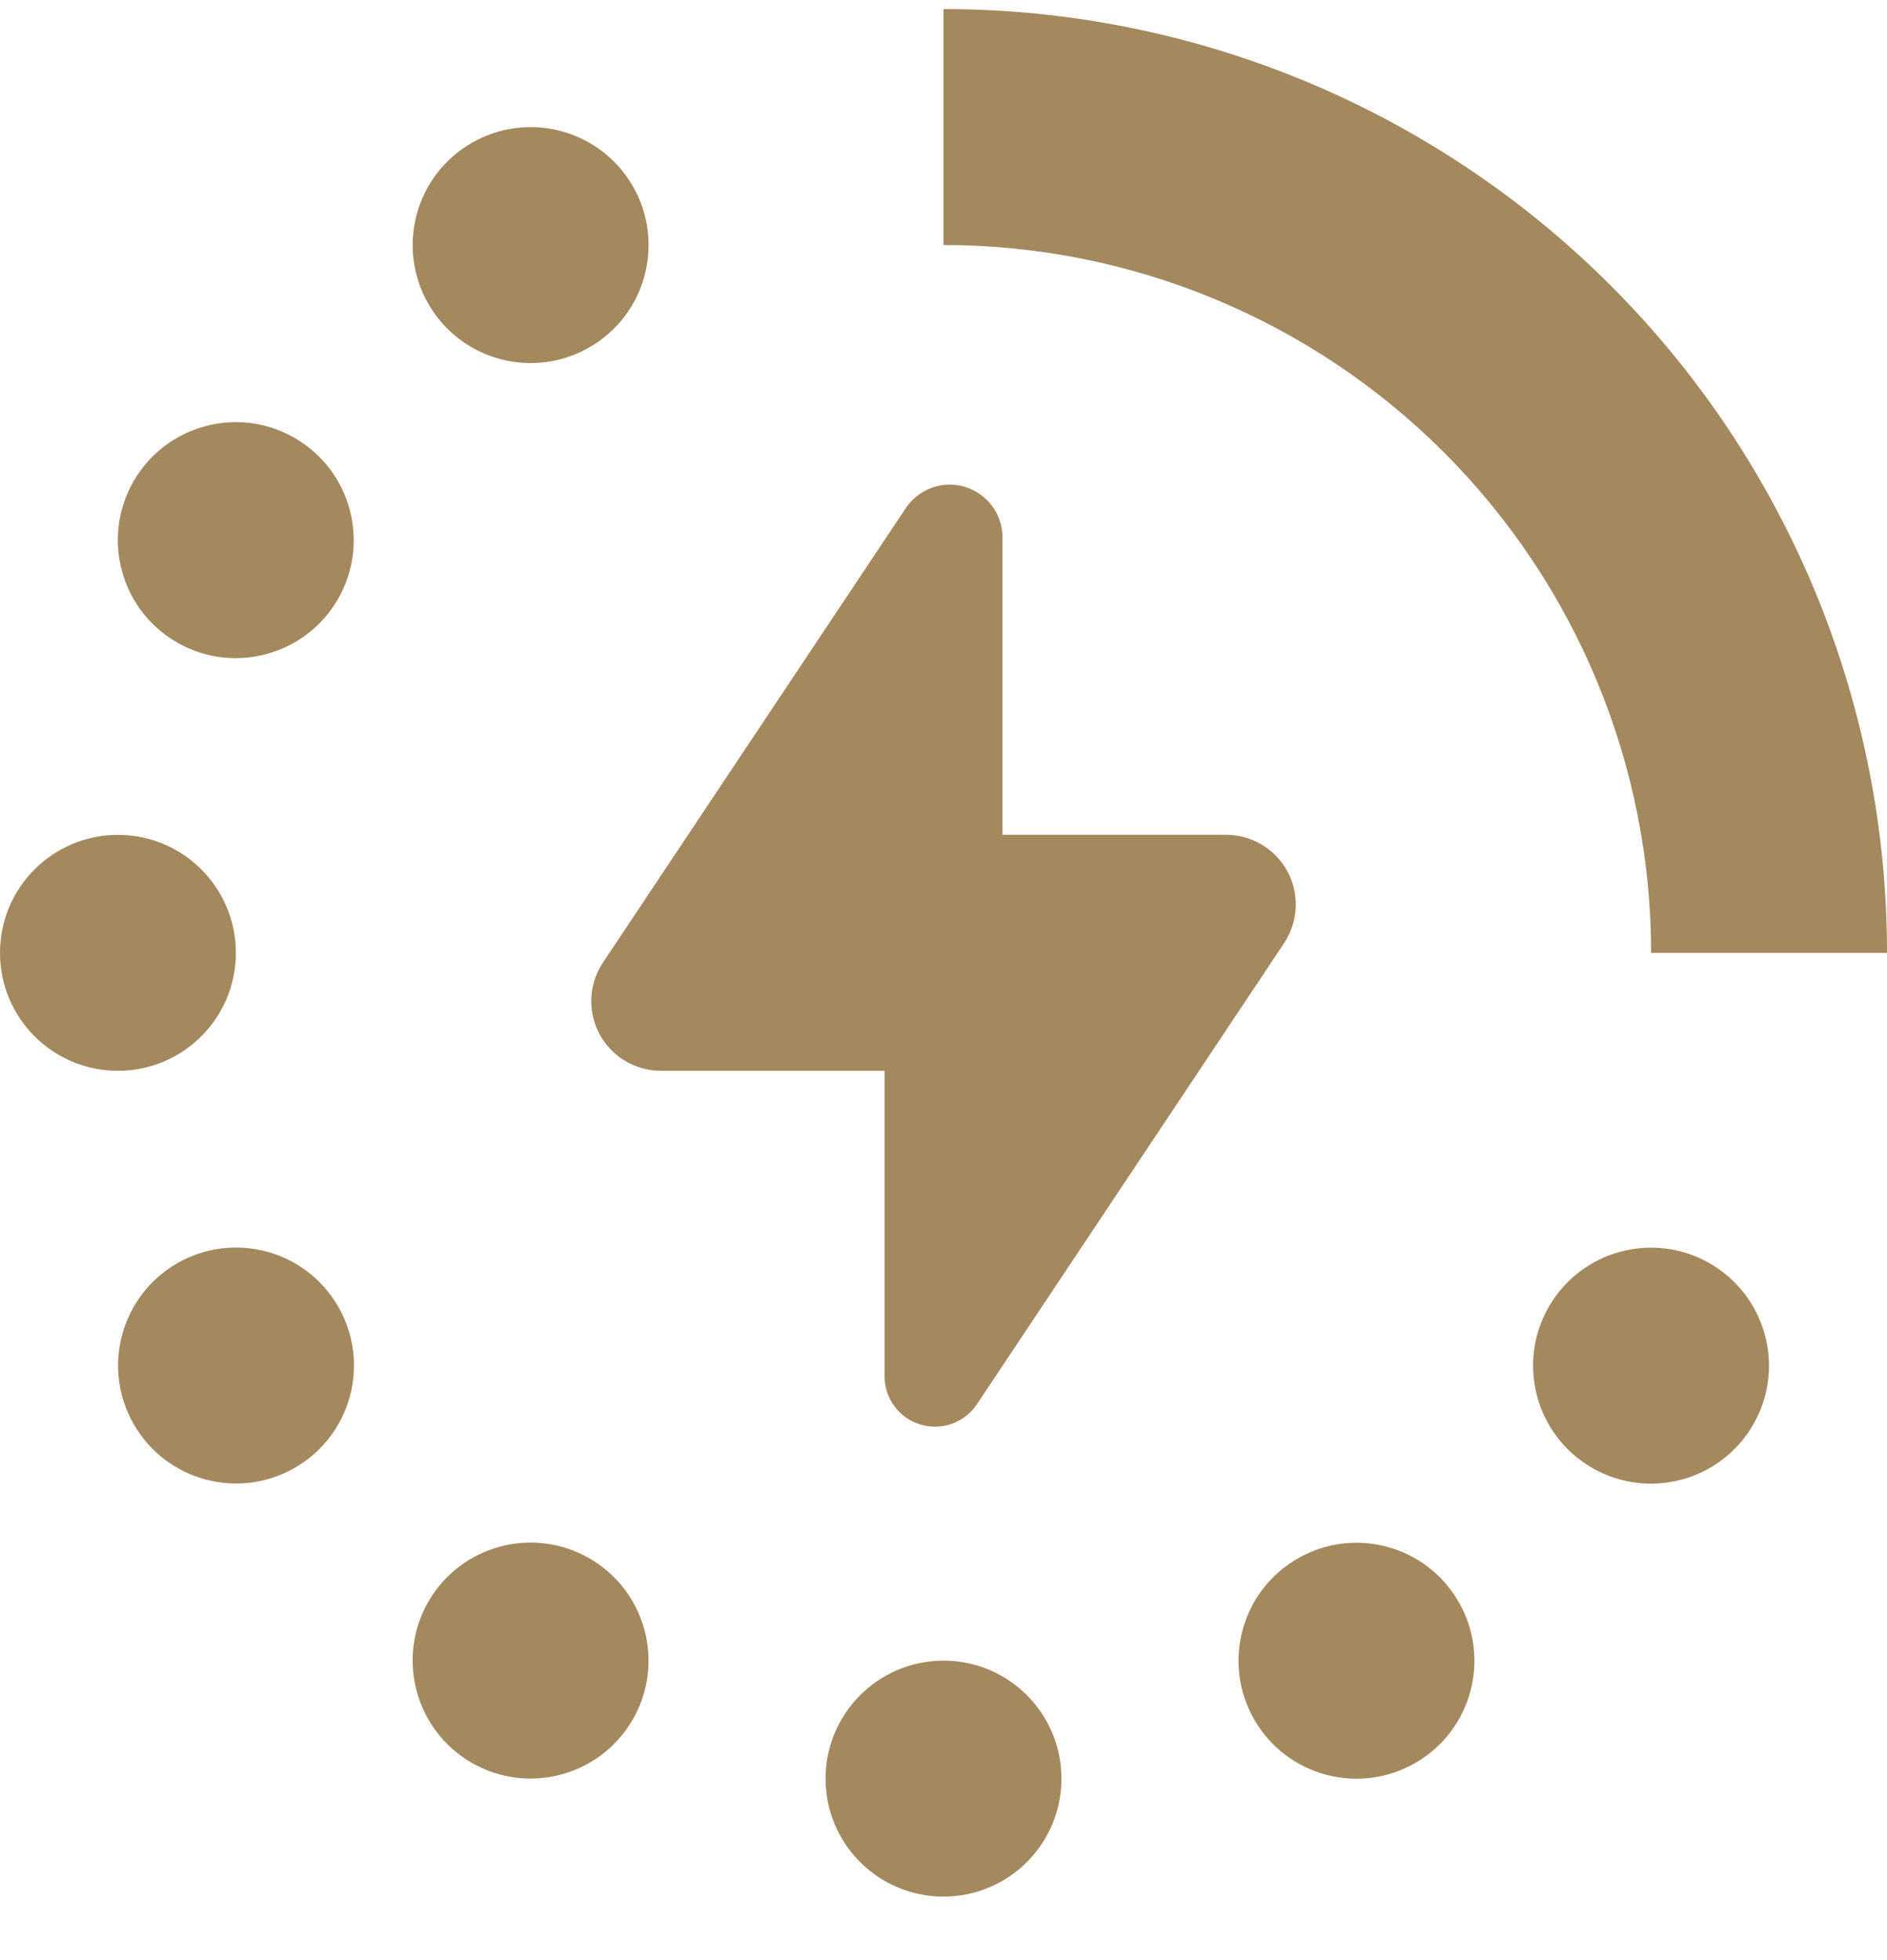 <svg xmlns="http://www.w3.org/2000/svg" fill="none" viewBox="0 0 26 27" height="27" width="26">
<g id="Group">
<path fill="#A4885E" d="M12.484 6.994L8.308 13.259C8.211 13.404 8.155 13.573 8.147 13.748C8.14 13.923 8.18 14.096 8.263 14.25C8.347 14.403 8.471 14.531 8.622 14.619C8.773 14.707 8.946 14.752 9.12 14.75H12.188V18.959C12.188 19.107 12.236 19.252 12.325 19.372C12.413 19.491 12.538 19.579 12.681 19.622C12.823 19.665 12.976 19.662 13.116 19.612C13.256 19.562 13.376 19.468 13.459 19.345L17.693 12.991C17.79 12.845 17.845 12.676 17.853 12.501C17.861 12.326 17.821 12.153 17.737 11.999C17.653 11.846 17.529 11.718 17.378 11.63C17.227 11.542 17.055 11.497 16.88 11.499H13.813V7.396C13.811 7.241 13.76 7.091 13.668 6.967C13.575 6.843 13.444 6.752 13.296 6.707C13.148 6.662 12.989 6.666 12.843 6.717C12.697 6.769 12.571 6.866 12.484 6.994Z" id="Vector"></path>
<path fill="#A4885E" d="M13 0.125V3.375C15.586 3.375 18.066 4.402 19.895 6.231C21.723 8.059 22.75 10.54 22.75 13.126H26C26 9.678 24.631 6.371 22.193 3.933C19.755 1.495 16.448 0.125 13 0.125Z" id="Vector_2"></path>
<path fill="#A4885E" d="M1.625 14.75C2.522 14.75 3.25 14.023 3.25 13.125C3.25 12.228 2.522 11.5 1.625 11.5C0.727 11.5 -0 12.228 -0 13.125C-0 14.023 0.727 14.75 1.625 14.75Z" id="Vector_3"></path>
<path fill="#A4885E" d="M4.656 8.253C5.105 7.476 4.838 6.482 4.061 6.033C3.284 5.584 2.29 5.851 1.841 6.628C1.393 7.405 1.659 8.399 2.436 8.848C3.213 9.296 4.207 9.03 4.656 8.253Z" id="Vector_4"></path>
<path fill="#A4885E" d="M8.124 4.783C8.901 4.335 9.167 3.341 8.719 2.564C8.27 1.786 7.276 1.52 6.499 1.969C5.721 2.417 5.455 3.411 5.904 4.189C6.353 4.966 7.346 5.232 8.124 4.783Z" id="Vector_5"></path>
<path fill="#A4885E" d="M24.156 19.624C24.605 18.847 24.338 17.853 23.561 17.404C22.784 16.955 21.79 17.222 21.341 17.999C20.893 18.776 21.159 19.77 21.936 20.219C22.713 20.668 23.707 20.401 24.156 19.624Z" id="Vector_6"></path>
<path fill="#A4885E" d="M19.503 24.283C20.28 23.835 20.546 22.841 20.097 22.064C19.649 21.286 18.655 21.02 17.878 21.469C17.1 21.918 16.834 22.911 17.283 23.689C17.732 24.466 18.725 24.732 19.503 24.283Z" id="Vector_7"></path>
<path fill="#A4885E" d="M13 26.125C13.898 26.125 14.625 25.398 14.625 24.5C14.625 23.603 13.898 22.875 13 22.875C12.103 22.875 11.375 23.603 11.375 24.5C11.375 25.398 12.103 26.125 13 26.125Z" id="Vector_8"></path>
<path fill="#A4885E" d="M8.718 23.686C9.167 22.909 8.9 21.915 8.123 21.467C7.346 21.018 6.352 21.284 5.903 22.061C5.455 22.839 5.721 23.832 6.498 24.281C7.275 24.73 8.269 24.464 8.718 23.686Z" id="Vector_9"></path>
<path fill="#A4885E" d="M4.065 20.217C4.842 19.768 5.108 18.774 4.659 17.997C4.211 17.22 3.217 16.954 2.44 17.402C1.662 17.851 1.396 18.845 1.845 19.622C2.294 20.399 3.287 20.666 4.065 20.217Z" id="Vector_10"></path>
</g>
</svg>
